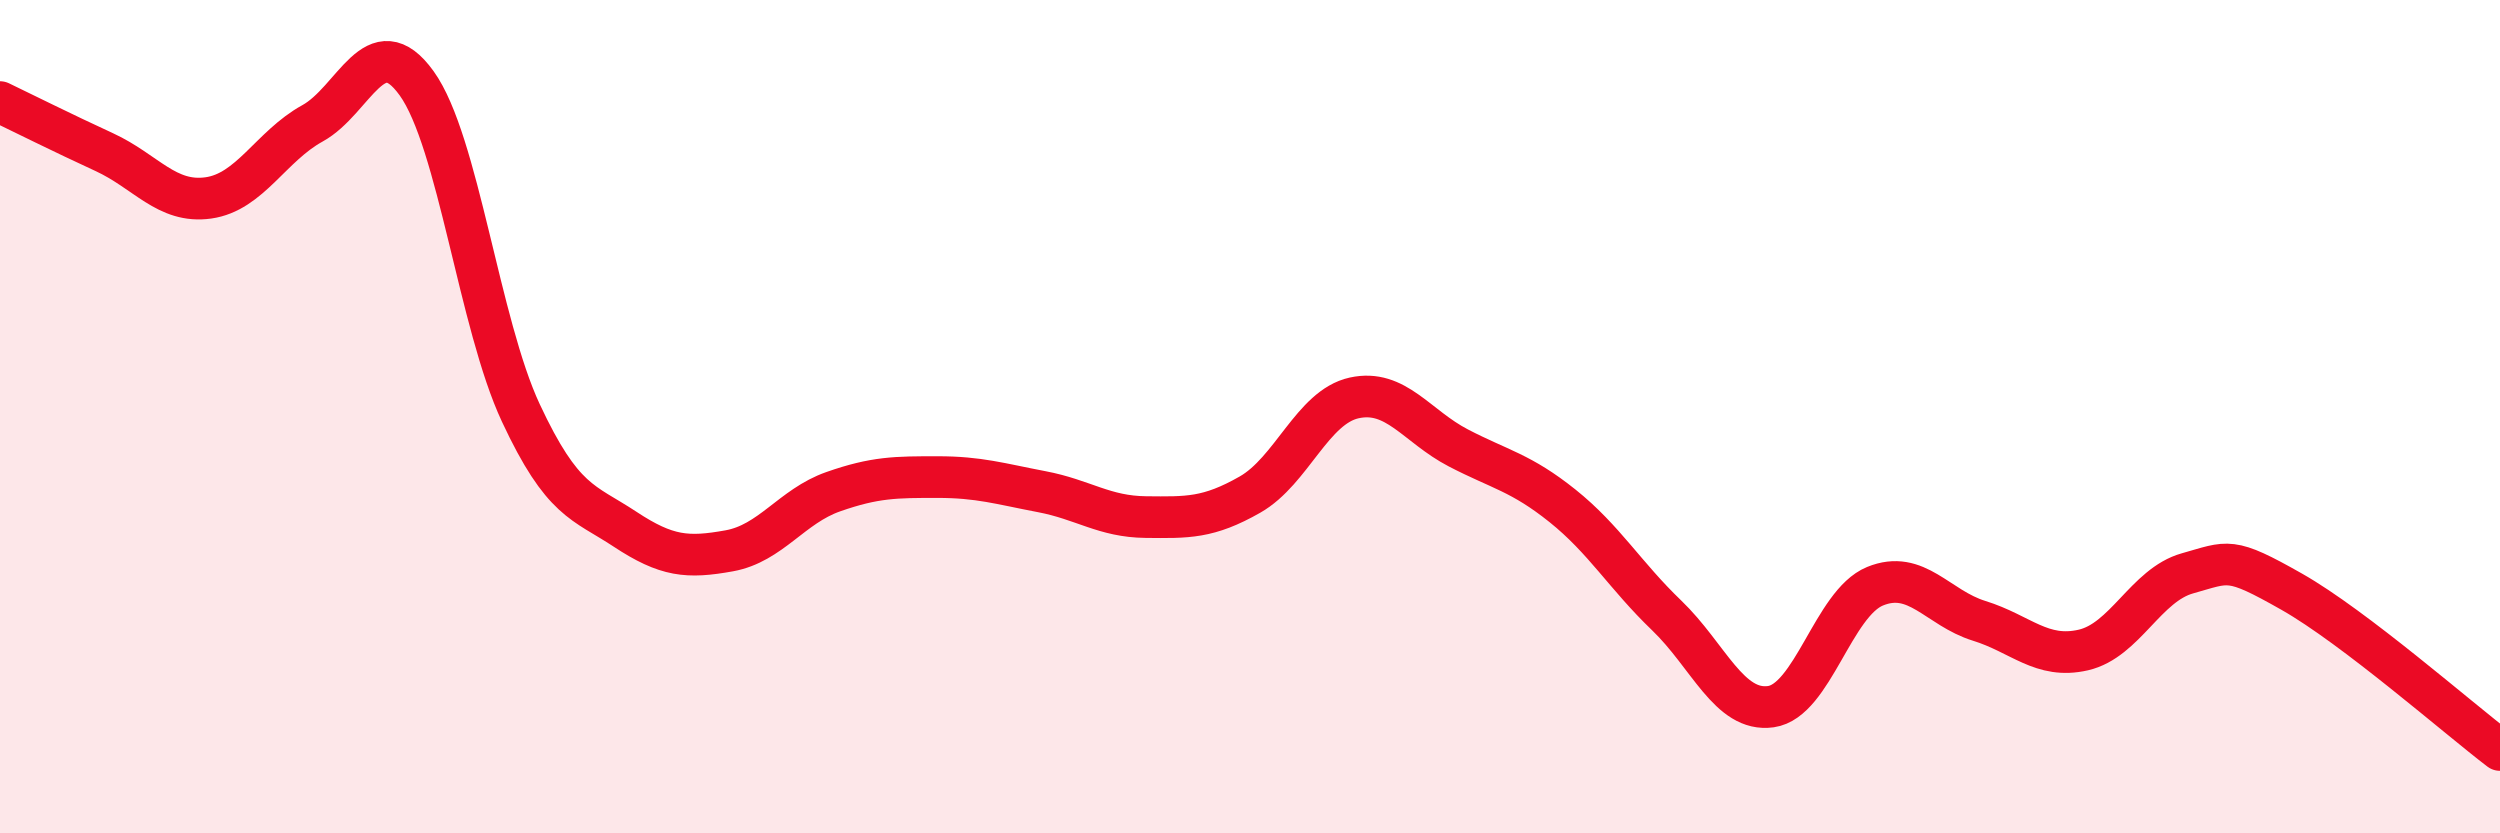 
    <svg width="60" height="20" viewBox="0 0 60 20" xmlns="http://www.w3.org/2000/svg">
      <path
        d="M 0,2.45 C 0.5,2.69 1.5,3.19 2.5,3.65 C 3.5,4.11 4,4.89 5,4.75 C 6,4.61 6.5,3.51 7.5,2.96 C 8.5,2.41 9,0.61 10,2 C 11,3.39 11.5,7.77 12.5,9.91 C 13.5,12.05 14,12.04 15,12.7 C 16,13.36 16.5,13.4 17.5,13.22 C 18.5,13.04 19,12.15 20,11.8 C 21,11.45 21.5,11.45 22.5,11.45 C 23.5,11.45 24,11.61 25,11.8 C 26,11.99 26.5,12.4 27.5,12.41 C 28.5,12.42 29,12.44 30,11.87 C 31,11.3 31.5,9.77 32.5,9.55 C 33.5,9.33 34,10.23 35,10.75 C 36,11.27 36.5,11.34 37.5,12.14 C 38.5,12.94 39,13.81 40,14.77 C 41,15.73 41.5,17.1 42.5,16.96 C 43.5,16.82 44,14.48 45,14.07 C 46,13.66 46.5,14.59 47.5,14.9 C 48.5,15.21 49,15.83 50,15.6 C 51,15.37 51.5,14.04 52.5,13.76 C 53.5,13.48 53.5,13.35 55,14.2 C 56.5,15.05 59,17.24 60,18L60 20L0 20Z"
        fill="#EB0A25"
        opacity="0.1"
        stroke-linecap="round"
        stroke-linejoin="round"
      />
      <path
        d="M 0,2.45 C 0.5,2.69 1.5,3.19 2.5,3.65 C 3.5,4.11 4,4.89 5,4.75 C 6,4.61 6.5,3.51 7.5,2.96 C 8.5,2.41 9,0.61 10,2 C 11,3.39 11.5,7.77 12.5,9.91 C 13.5,12.05 14,12.04 15,12.7 C 16,13.36 16.5,13.4 17.5,13.22 C 18.5,13.04 19,12.15 20,11.8 C 21,11.45 21.5,11.45 22.5,11.45 C 23.5,11.45 24,11.61 25,11.8 C 26,11.99 26.5,12.4 27.5,12.41 C 28.5,12.42 29,12.44 30,11.87 C 31,11.3 31.5,9.77 32.5,9.55 C 33.5,9.33 34,10.23 35,10.75 C 36,11.27 36.5,11.34 37.5,12.14 C 38.5,12.94 39,13.81 40,14.77 C 41,15.73 41.5,17.1 42.5,16.96 C 43.5,16.82 44,14.48 45,14.07 C 46,13.66 46.5,14.59 47.5,14.9 C 48.5,15.21 49,15.83 50,15.6 C 51,15.37 51.5,14.04 52.5,13.76 C 53.5,13.48 53.5,13.35 55,14.2 C 56.5,15.05 59,17.24 60,18"
        stroke="#EB0A25"
        stroke-width="1"
        fill="none"
        stroke-linecap="round"
        stroke-linejoin="round"
      />
    </svg>
  